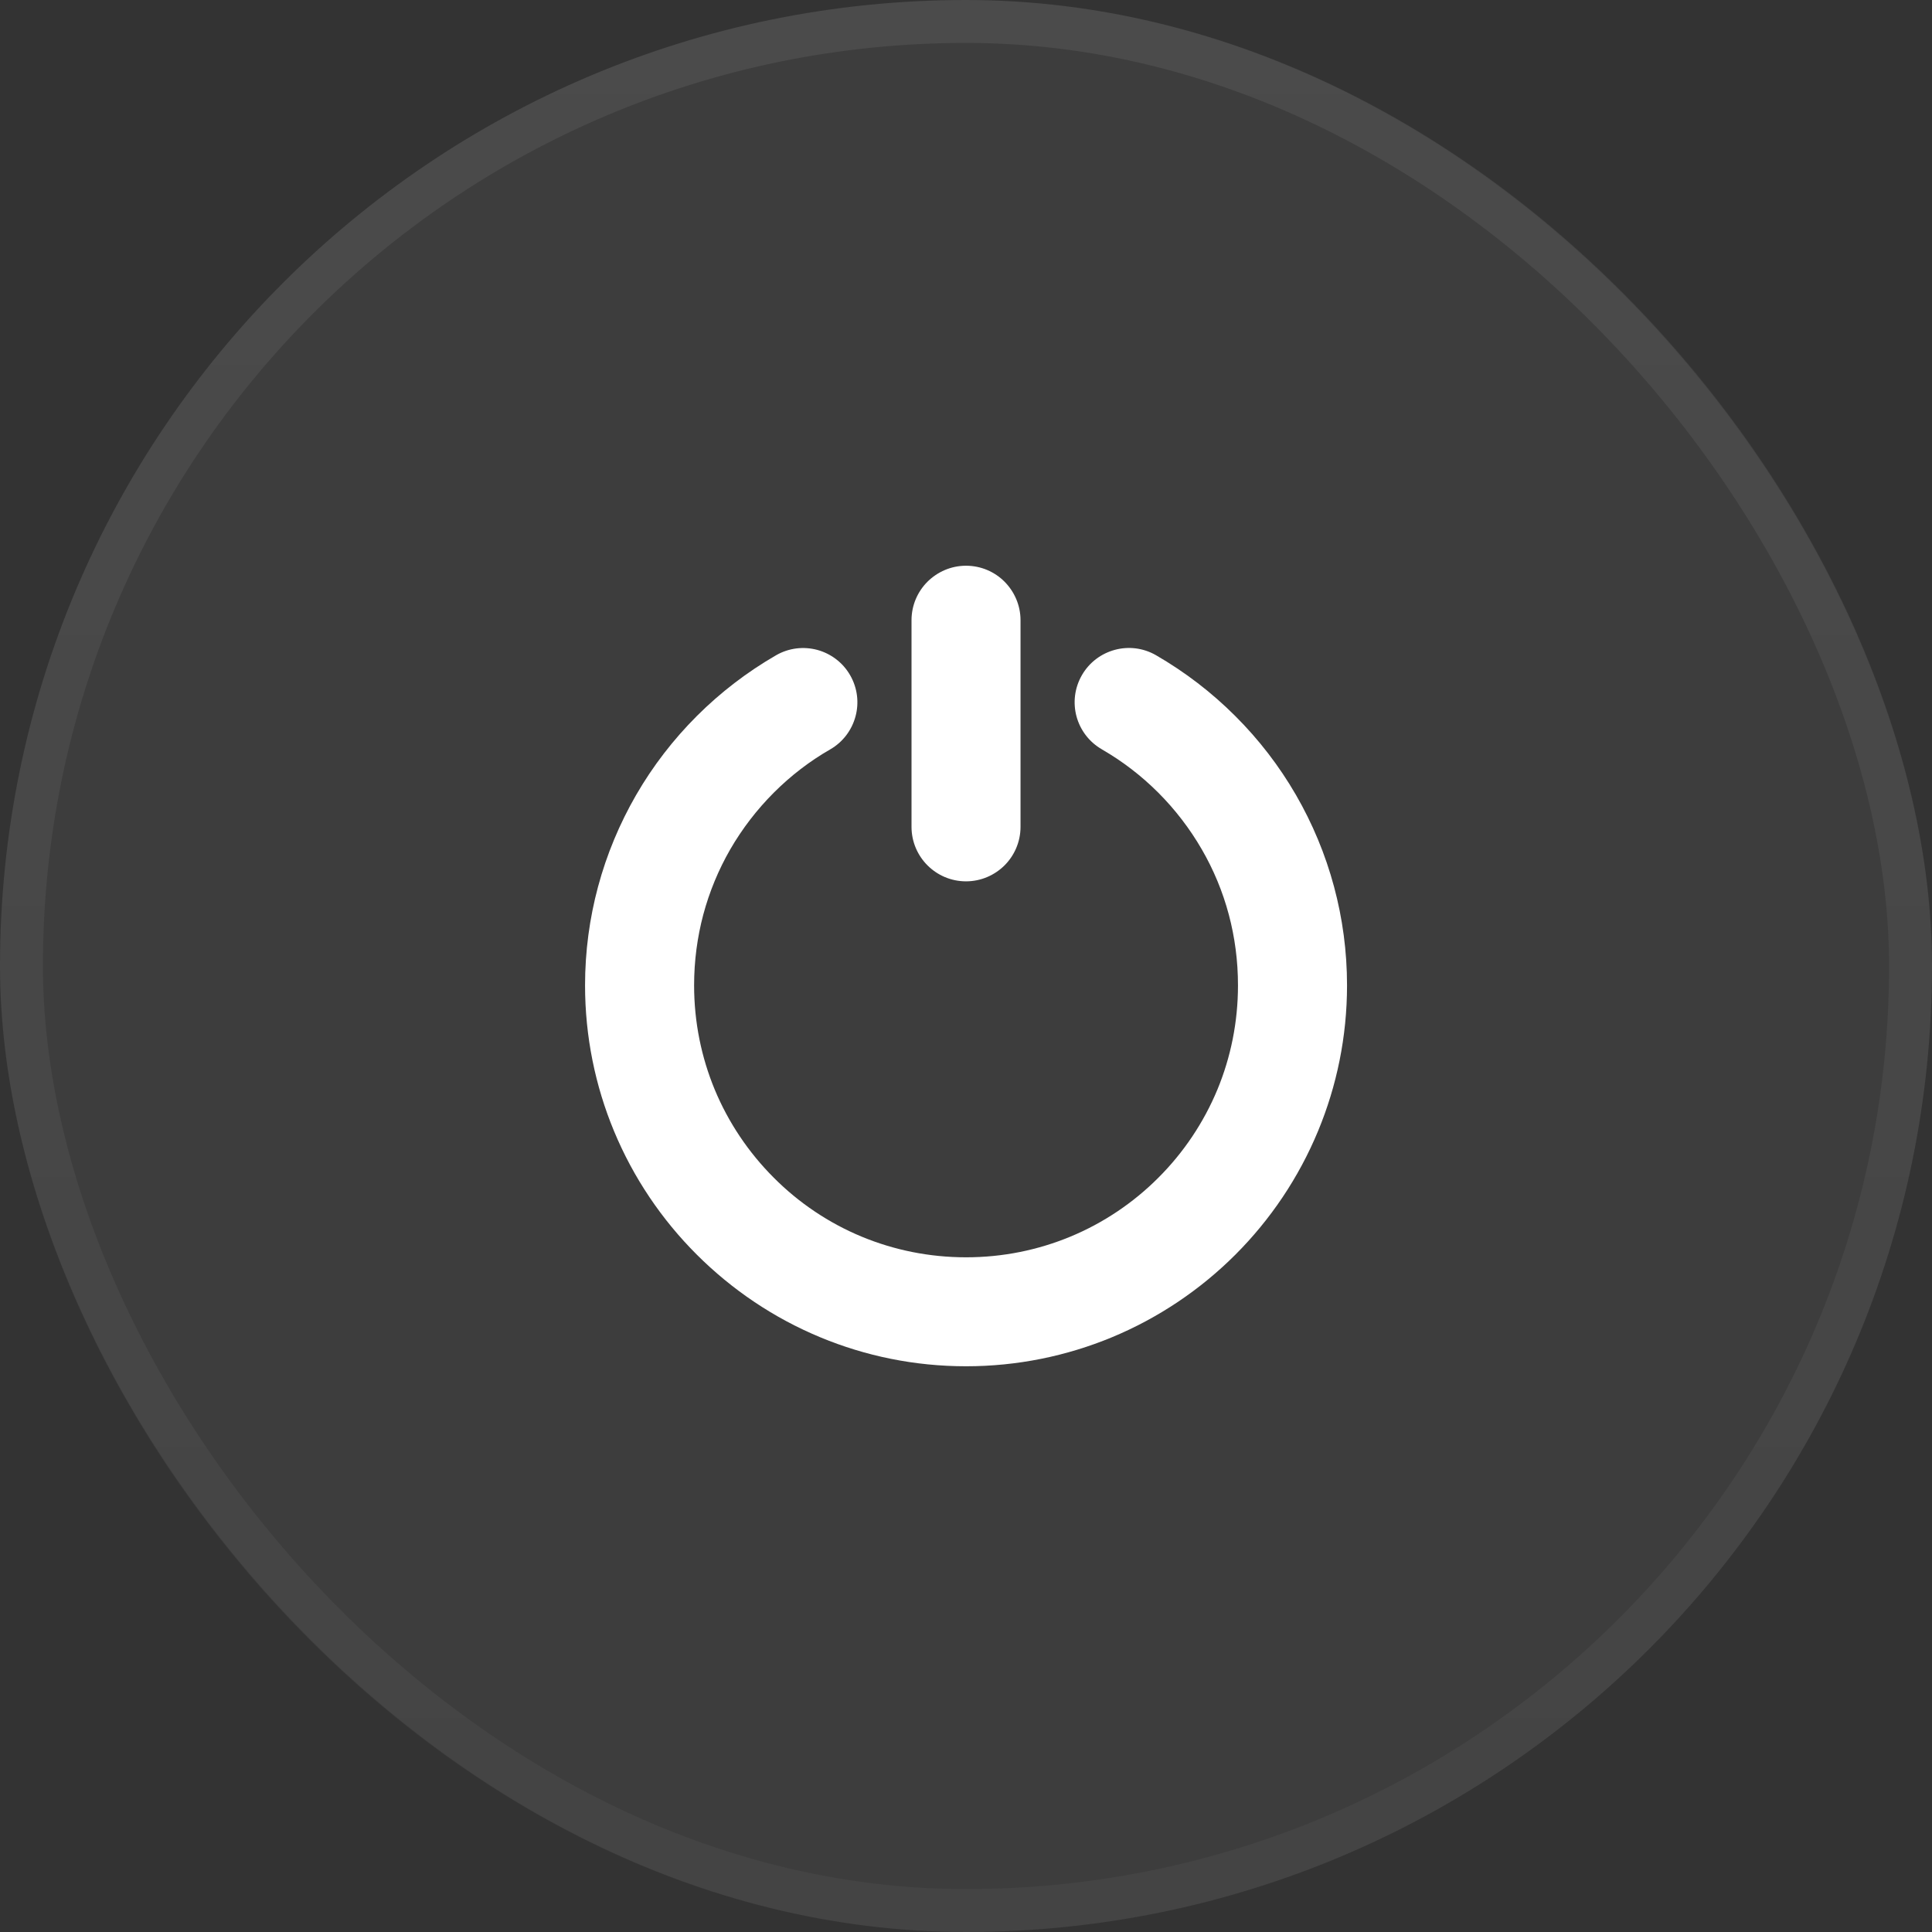 <svg width="45" height="45" viewBox="0 0 45 45" fill="none" xmlns="http://www.w3.org/2000/svg">
<rect x="0" y="0" width="45" height="45" fill="#333333" stroke="none"/>
<rect width="45" height="45" rx="22.5" fill="white" fill-opacity="0.05"/>
<rect x="0.5" y="0.5" width="44" height="44" rx="22" stroke="url(#paint0_linear_228_660)" stroke-opacity="0.07"/>
<path d="M25.666 17.454C25.363 17.28 25.159 17 25.074 16.687C24.99 16.375 25.025 16.03 25.199 15.727C25.372 15.425 25.653 15.221 25.967 15.136C26.279 15.052 26.623 15.087 26.925 15.261C27.603 15.653 28.224 16.13 28.77 16.676C29.319 17.223 29.796 17.842 30.185 18.515C30.569 19.179 30.87 19.898 31.073 20.655C31.27 21.389 31.375 22.158 31.375 22.95C31.375 24.149 31.135 25.295 30.701 26.342C30.251 27.428 29.592 28.406 28.775 29.223C27.957 30.041 26.979 30.7 25.893 31.15C24.846 31.583 23.7 31.823 22.502 31.823C21.302 31.823 20.157 31.584 19.111 31.15C18.026 30.701 17.049 30.041 16.231 29.224C15.411 28.406 14.751 27.429 14.301 26.344C13.867 25.298 13.627 24.15 13.627 22.95C13.627 22.159 13.732 21.389 13.929 20.655C14.132 19.899 14.433 19.181 14.817 18.516C15.206 17.843 15.683 17.224 16.232 16.676C16.779 16.13 17.398 15.654 18.075 15.263C18.378 15.088 18.723 15.054 19.035 15.137C19.347 15.222 19.628 15.425 19.802 15.728C19.976 16.031 20.011 16.376 19.926 16.688C19.842 17 19.638 17.282 19.335 17.456C18.855 17.731 18.414 18.072 18.022 18.464C17.63 18.857 17.288 19.301 17.008 19.785C16.737 20.256 16.524 20.767 16.38 21.306C16.242 21.827 16.167 22.379 16.167 22.951C16.167 23.811 16.338 24.63 16.646 25.375C16.966 26.147 17.437 26.845 18.022 27.43C18.604 28.015 19.302 28.486 20.075 28.806C20.82 29.114 21.64 29.285 22.502 29.285C23.362 29.285 24.181 29.114 24.926 28.806C25.7 28.486 26.398 28.015 26.981 27.431C27.566 26.847 28.036 26.149 28.357 25.375C28.665 24.63 28.835 23.811 28.835 22.951C28.835 22.379 28.761 21.827 28.622 21.305C28.479 20.766 28.265 20.255 27.993 19.785C27.713 19.301 27.372 18.857 26.98 18.464C26.588 18.072 26.146 17.731 25.666 17.455L25.666 17.454ZM21.231 14.447C21.231 14.096 21.373 13.779 21.603 13.549C21.834 13.32 22.151 13.177 22.5 13.177C22.851 13.177 23.169 13.319 23.398 13.549C23.627 13.78 23.77 14.097 23.77 14.447V19.258C23.77 19.608 23.628 19.926 23.398 20.156C23.168 20.385 22.85 20.528 22.5 20.528C22.15 20.528 21.833 20.386 21.603 20.156C21.373 19.926 21.231 19.608 21.231 19.258V14.447Z" fill="white"/>
<defs>
<linearGradient id="paint0_linear_228_660" x1="22.5" y1="0" x2="22.5" y2="45" gradientUnits="userSpaceOnUse">
<stop stop-color="white"/>
<stop offset="1" stop-color="#999999"/>
</linearGradient>
</defs>
</svg>
